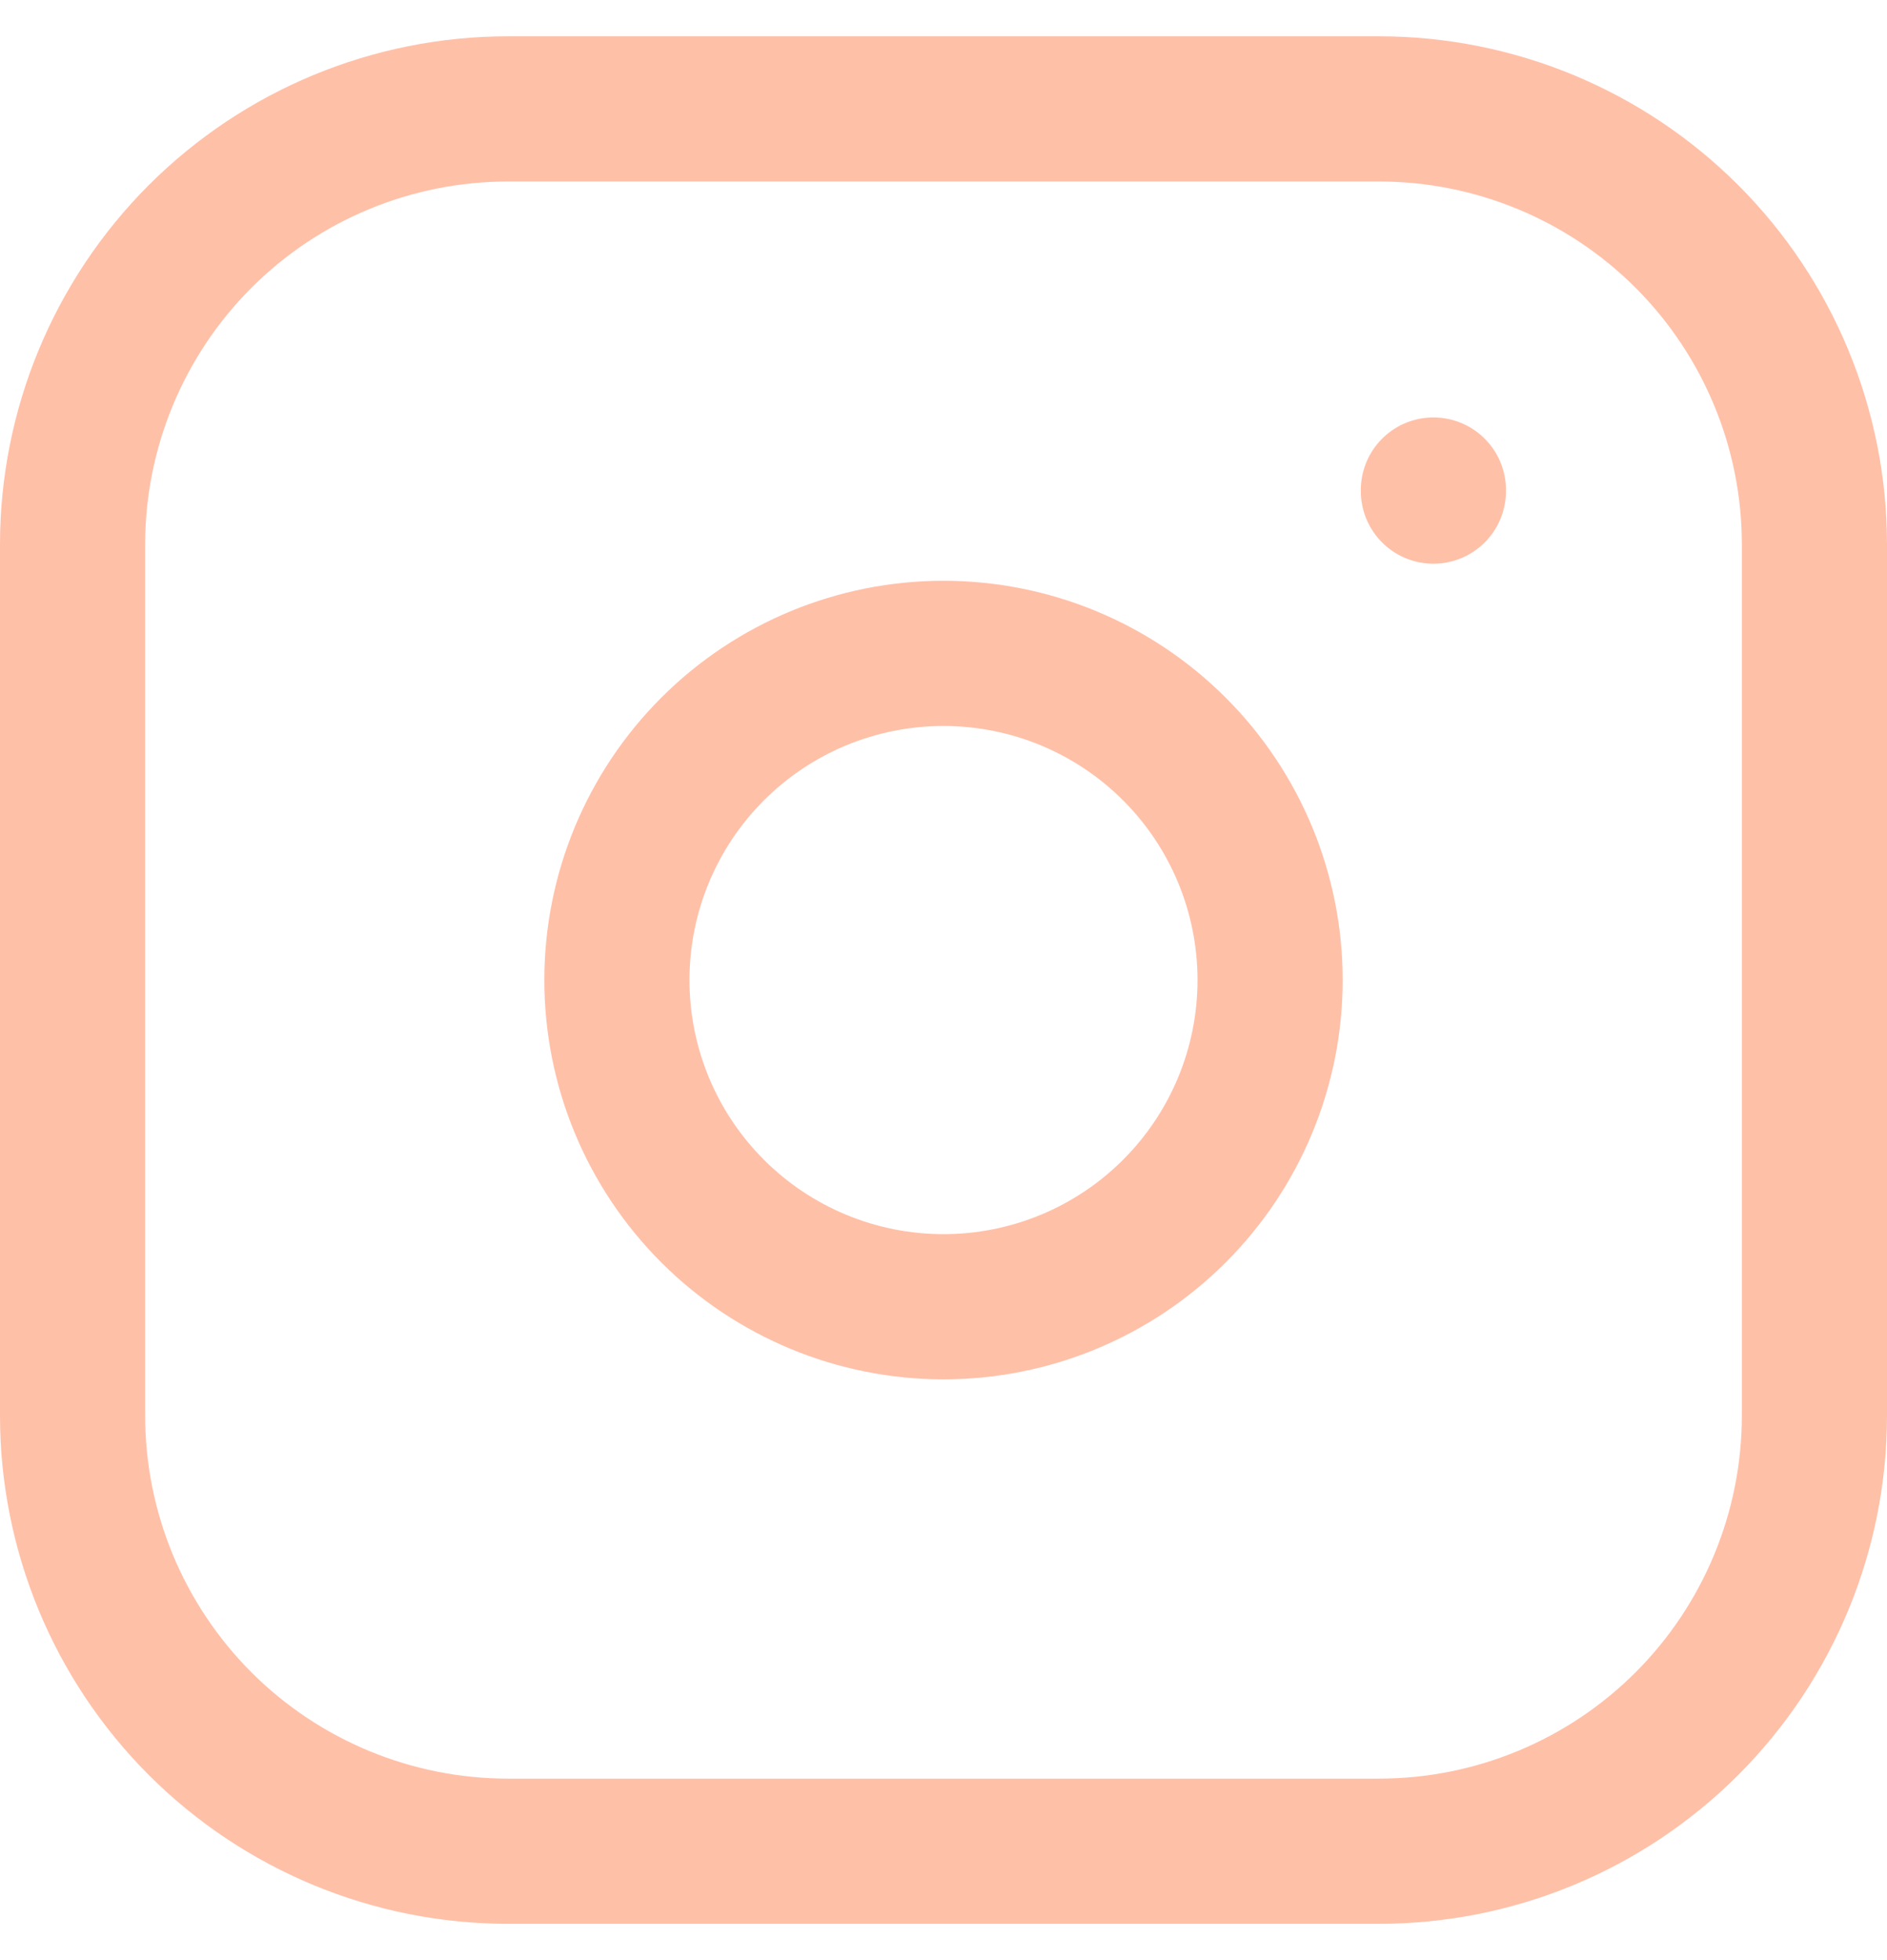 <svg width="26" height="27" viewBox="0 0 26 27" fill="none" xmlns="http://www.w3.org/2000/svg">
<path d="M19.75 6.75V6.765M1 7.5C1 5.909 1.632 4.383 2.757 3.257C3.883 2.132 5.409 1.5 7 1.5H19C20.591 1.5 22.117 2.132 23.243 3.257C24.368 4.383 25 5.909 25 7.5V19.5C25 21.091 24.368 22.617 23.243 23.743C22.117 24.868 20.591 25.5 19 25.5H7C5.409 25.5 3.883 24.868 2.757 23.743C1.632 22.617 1 21.091 1 19.5V7.5ZM8.5 13.5C8.5 14.694 8.974 15.838 9.818 16.682C10.662 17.526 11.806 18 13 18C14.194 18 15.338 17.526 16.182 16.682C17.026 15.838 17.5 14.694 17.5 13.5C17.5 12.306 17.026 11.162 16.182 10.318C15.338 9.474 14.194 9 13 9C11.806 9 10.662 9.474 9.818 10.318C8.974 11.162 8.5 12.306 8.5 13.5Z" stroke="#FFC0A8" stroke-width="2" stroke-linecap="round" stroke-linejoin="round"/>
</svg>
